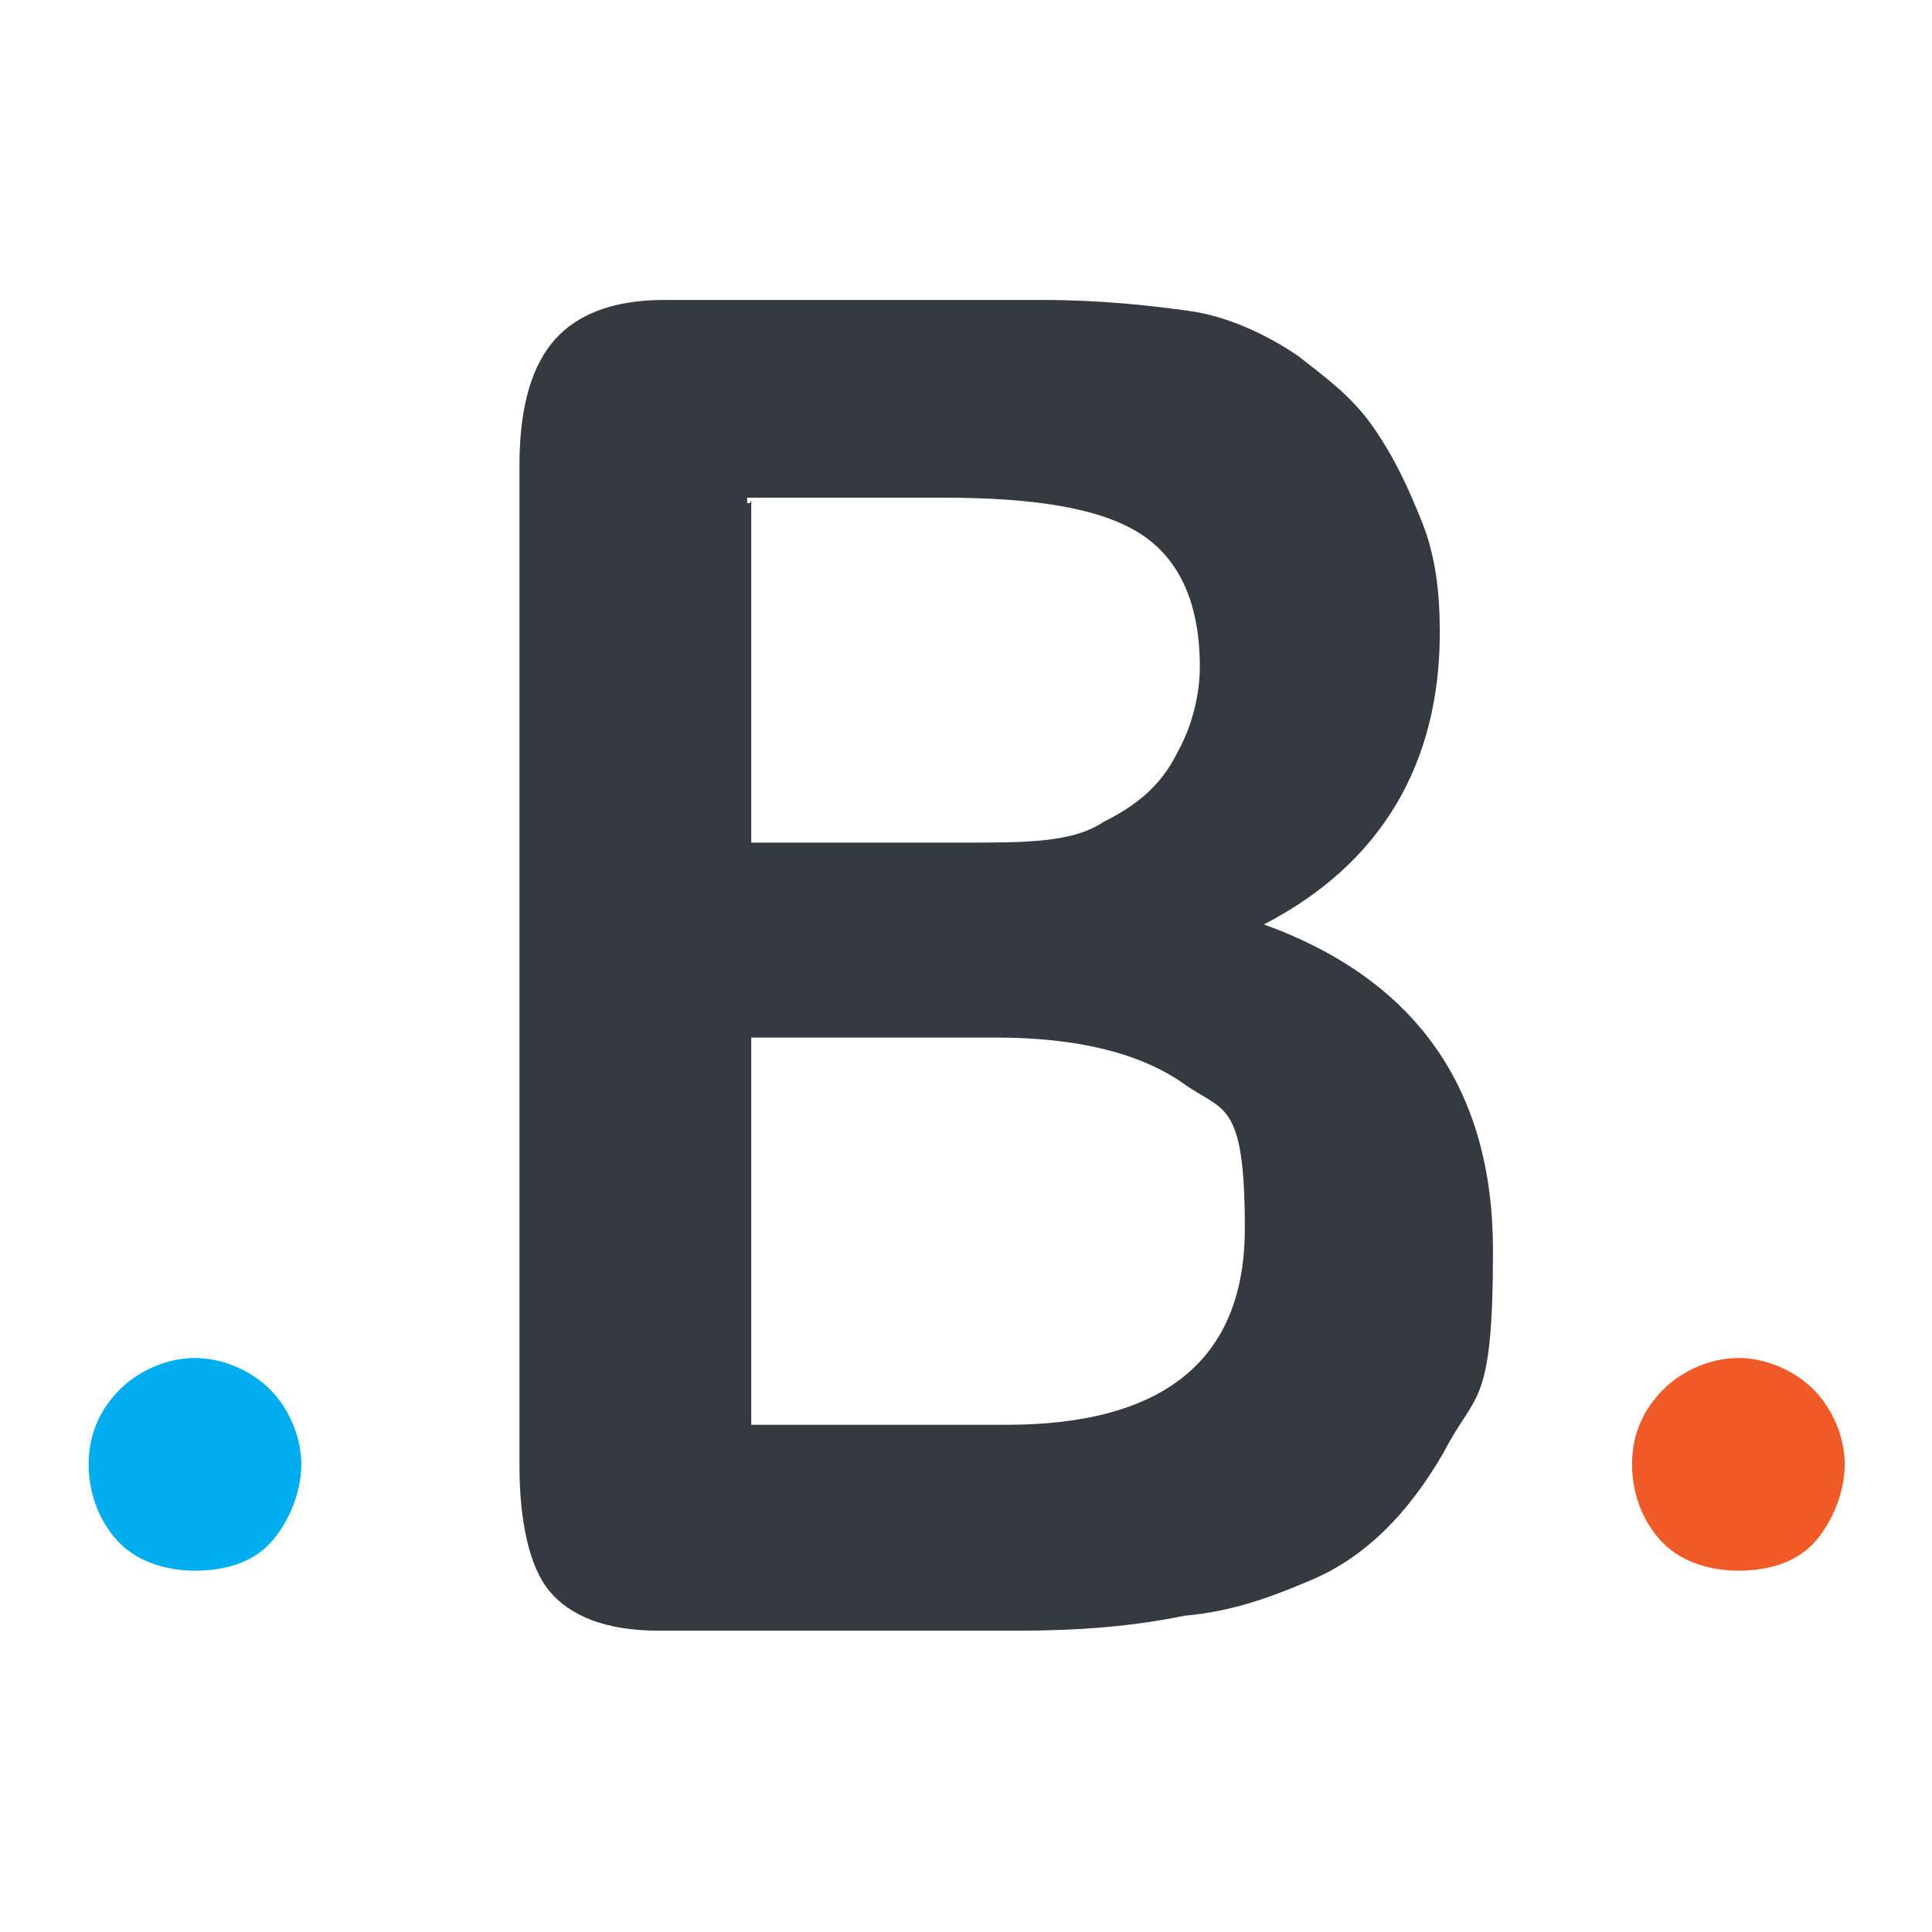 <?xml version="1.0" encoding="UTF-8"?>
<svg id="_图层_1" data-name="图层_1" xmlns="http://www.w3.org/2000/svg" version="1.1" viewBox="0 0 141.7 141.7">
  <!-- Generator: Adobe Illustrator 29.1.0, SVG Export Plug-In . SVG Version: 2.1.0 Build 142)  -->
  <defs>
    <style>
      .st0 {
        fill: none;
      }

      .st1 {
        fill: #00adee;
      }

      .st2 {
        fill: #343a40;
      }

      .st3 {
        fill: #f05a27;
      }
    </style>
  </defs>
  <path class="st1" d="M14.3,115.2c-2,0-4.1-.6-5.5-2s-2.3-3.5-2.3-5.8.9-4.1,2.3-5.5,3.5-2.3,5.5-2.3,4.1.9,5.5,2.3,2.3,3.5,2.3,5.5-.9,4.3-2.3,5.8-3.5,2-5.5,2Z"/>
  <path class="st3" d="M127.5,115.2c-2,0-4.1-.6-5.5-2s-2.3-3.5-2.3-5.8.9-4.1,2.3-5.5c1.4-1.4,3.5-2.3,5.5-2.3s4.1.9,5.5,2.3,2.3,3.5,2.3,5.5-.9,4.3-2.3,5.8-3.5,2-5.5,2Z"/>
  <path class="st2" d="M74.5,119.6h-26.2c-3.9,0-6.5-1.1-8-2.9s-2.2-5.2-2.2-9.2V34.1c0-4.5,1-7.4,2.6-9.2,1.6-1.8,4.2-2.9,8-2.9h27.8c4.2,0,7.8.4,10.7.8s5.8,1.8,8,3.3c1.9,1.5,3.9,2.9,5.5,5.2s2.6,4.5,3.6,7c1,2.5,1.3,5.2,1.3,8.1,0,9.5-4.2,16.9-12.9,21.4,11.3,4.1,16.8,12.2,16.8,23.9s-1.3,10.3-3.6,14.8c-2.6,4.5-5.8,7.8-10,9.5-2.6,1.1-5.5,2.2-9,2.5-3.9.8-7.8,1.1-12.3,1.1h0ZM55.1,36.7v25.1h15.8c4.2,0,7.8,0,10-1.5,2.2-1.1,4.2-2.5,5.5-5.2,1-1.8,1.6-4.1,1.6-6.2,0-4.8-1.6-8.1-4.6-9.9s-7.8-2.5-14.3-2.5h-14.3v.4h.2ZM73.2,76.1h-18.1v28.4h18.7c11.6,0,17.5-4.8,17.5-14.4s-1.6-8.5-4.6-10.7c-3.2-2.2-7.8-3.3-13.6-3.3Z"/>
  <path class="st0" d="M23838.5,59.4"/>
  <path class="st0" d="M-23648.5,59.4"/>
  <path class="st0" d="M23821.9,139.2"/>
  <path class="st0" d="M-23665,139.2"/>
  <line class="st0" x1="-575.1" y1="-8092" x2="-575.1" y2="8291"/>
</svg>